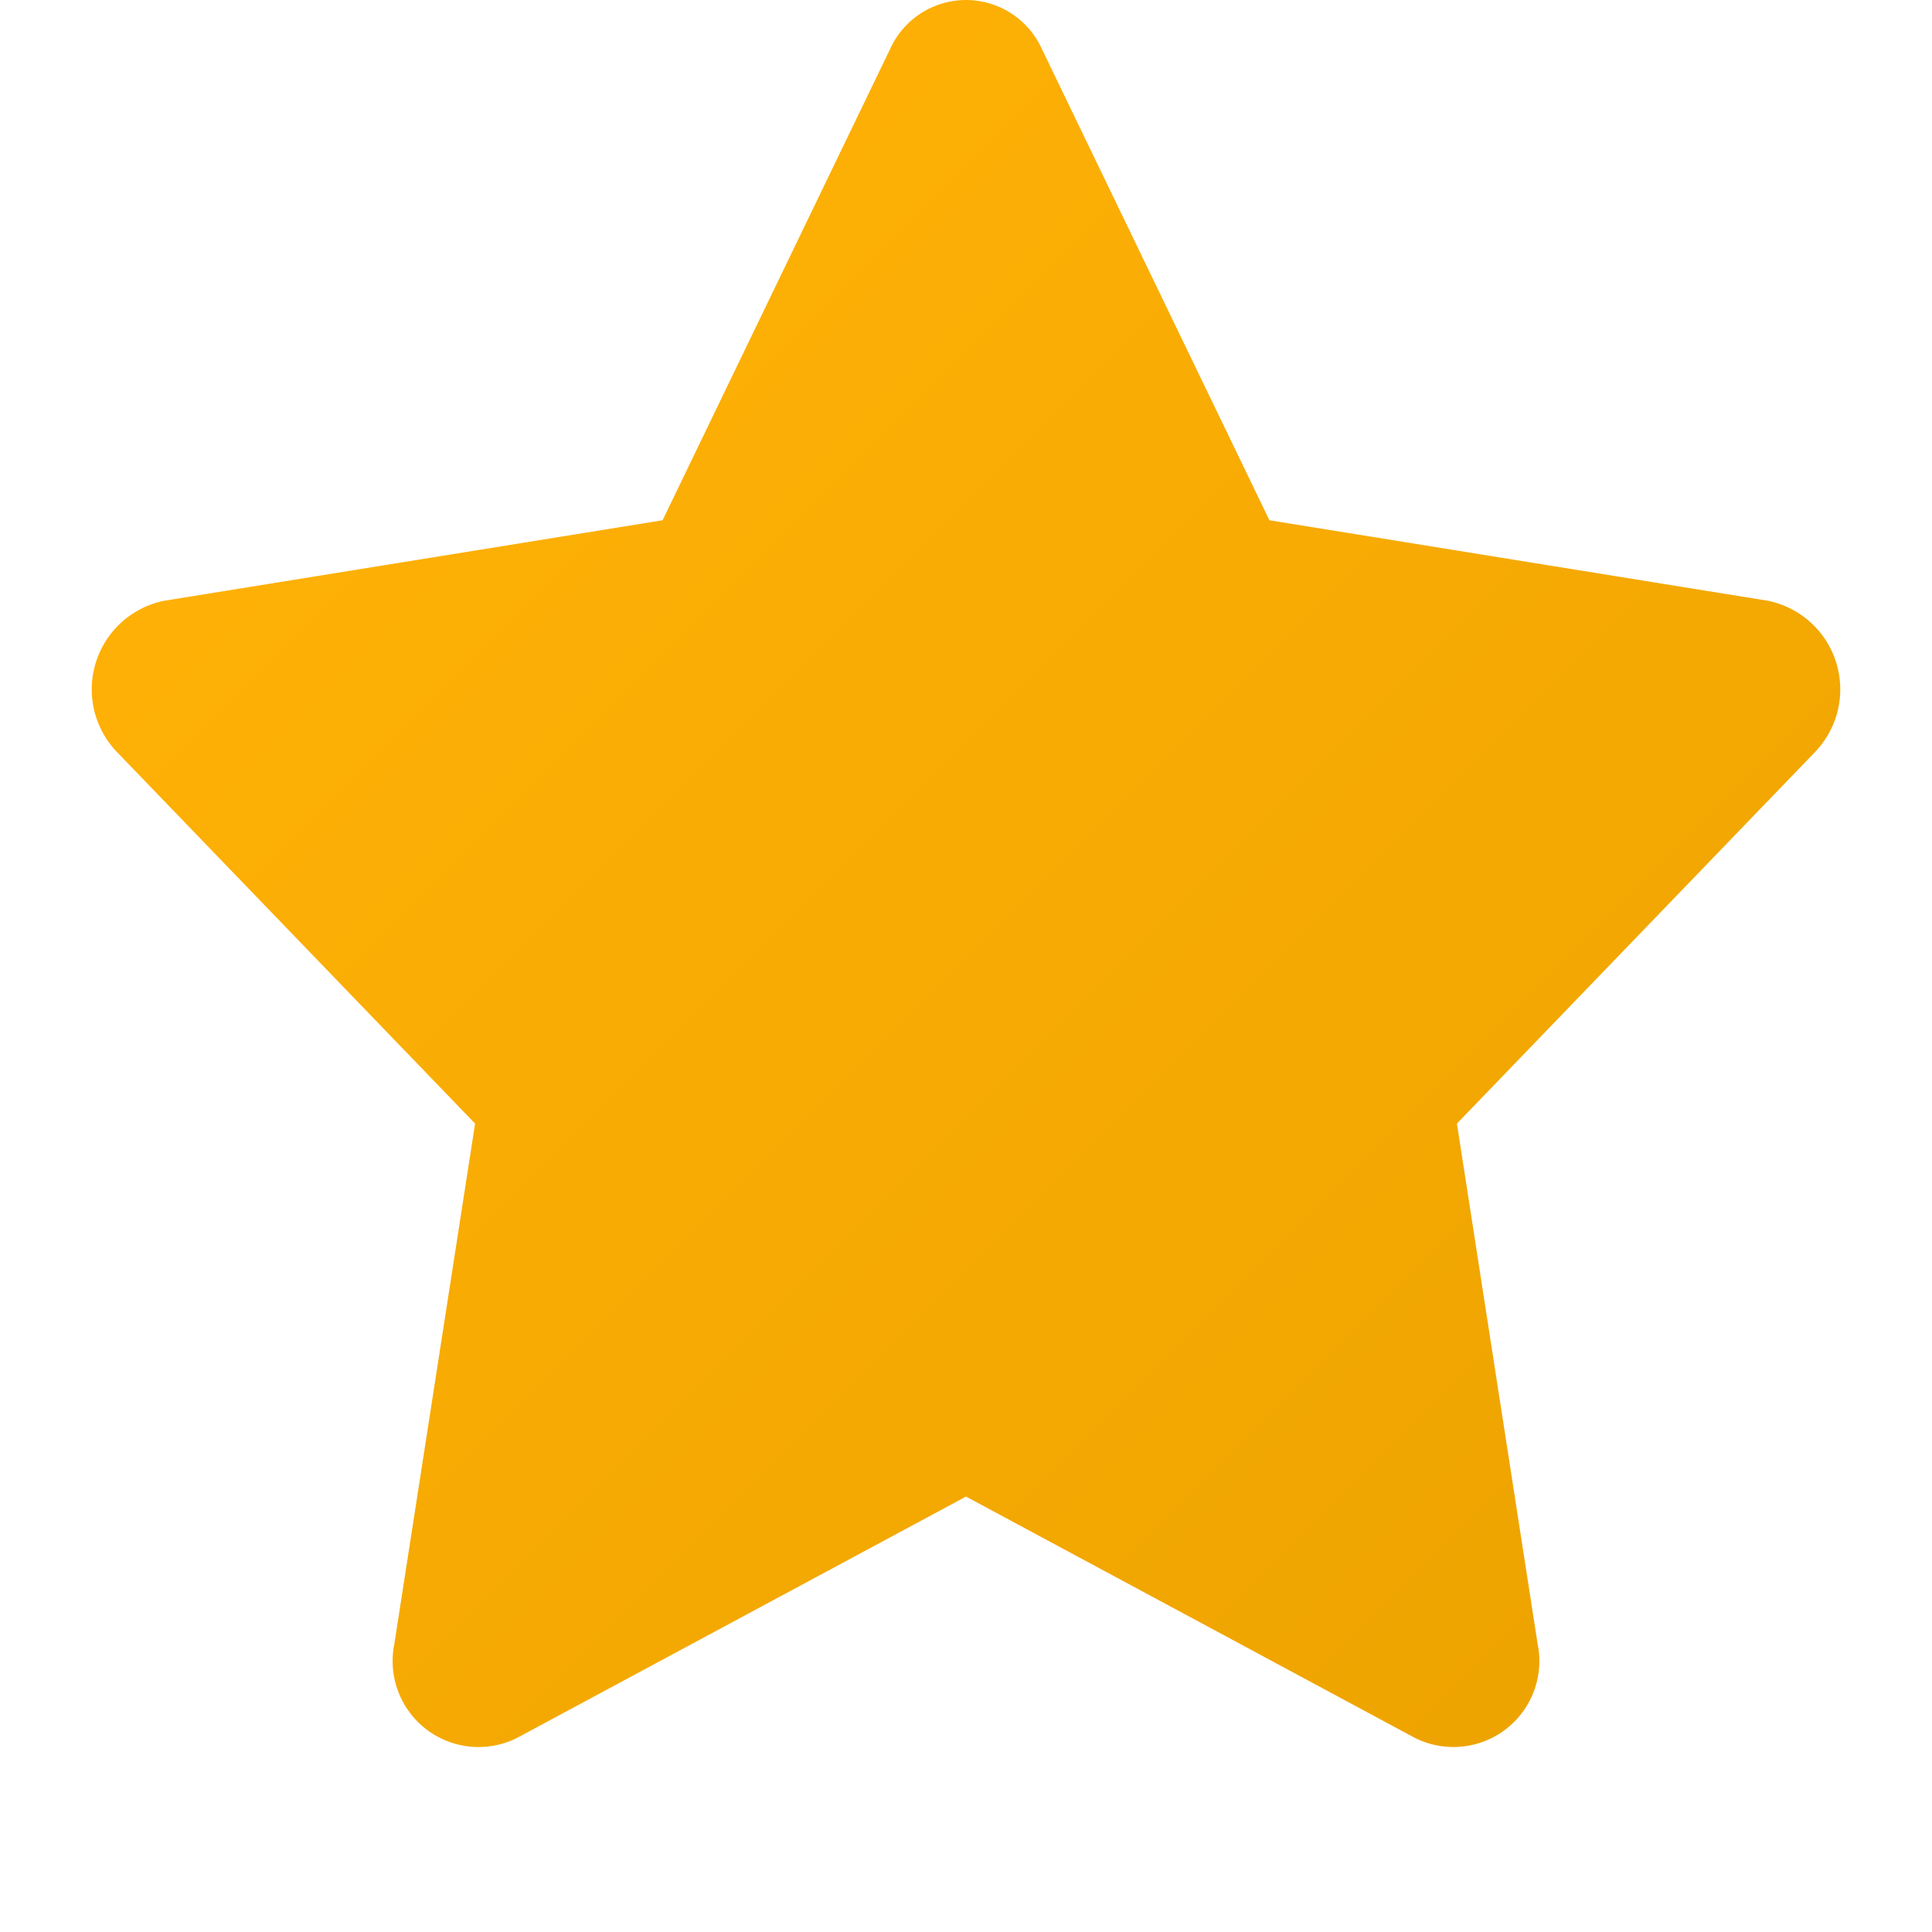 <svg xmlns="http://www.w3.org/2000/svg" xmlns:xlink="http://www.w3.org/1999/xlink" width="21" height="21" viewBox="0 0 21 21"><defs><linearGradient id="1ce93a7d-5639-46ab-ab5b-655788a7d8f2" x1="3.106" y1="3.727" x2="17.196" y2="17.817" gradientUnits="userSpaceOnUse"><stop offset="0" stop-color="#ffb106"/><stop offset="1" stop-color="#eea400"/></linearGradient></defs><title>top</title><g id="6ca799e6-85cd-403f-888d-68d833db5a53" data-name="Layer 2"><g id="e1fc24d5-41aa-4bdf-ad63-2790933866d6" data-name="Layer 1"><rect width="21" height="21" fill="none"/><path d="M11.324.531l2.474,5.124,5.418.875a.983.983,0,0,1,.509,1.648l-3.889,4.035.878,5.659a.934.934,0,0,1-1.333,1.019L10.5,16.267,5.619,18.891a.934.934,0,0,1-1.333-1.019l.878-5.659L1.275,8.178A.983.983,0,0,1,1.784,6.53l5.418-.875L9.676.531A.905.905,0,0,1,11.324.531Z" fill="url(#1ce93a7d-5639-46ab-ab5b-655788a7d8f2)"/></g></g></svg>